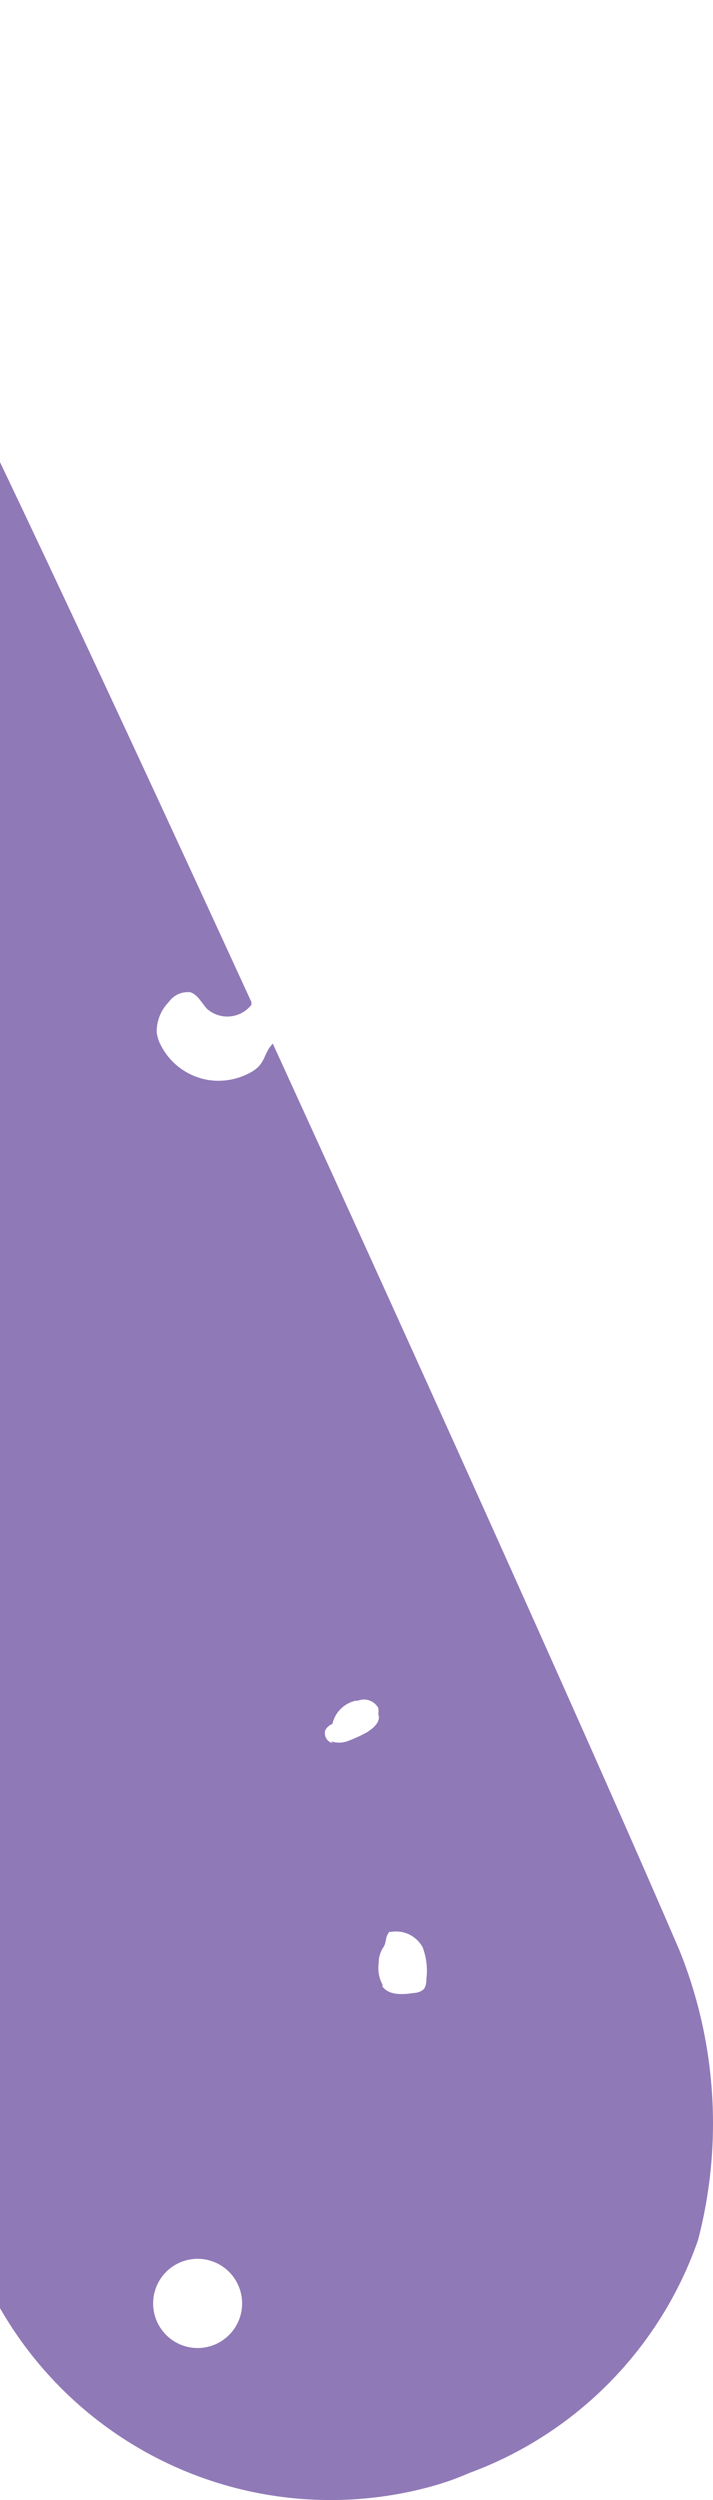 <svg width="95" height="333" viewBox="0 0 95 333" fill="none" xmlns="http://www.w3.org/2000/svg">
<path d="M-111.23 61.876C-110.281 63.124 -110.281 64.788 -109.57 66.154C-108.859 67.521 -106.488 68.115 -105.955 66.63C-107.275 63.791 -107.424 60.546 -106.37 57.598C-105.938 56.653 -105.639 55.653 -105.481 54.627C-105.611 52.777 -106.224 50.994 -107.259 49.457C-107.754 48.675 -108.018 47.769 -108.018 46.843C-108.018 45.916 -107.754 45.01 -107.259 44.228C-106.375 43.473 -105.399 42.834 -104.354 42.327C-103.471 41.62 -102.768 40.712 -102.304 39.679C-101.841 38.645 -101.629 37.516 -101.687 36.384C-101.913 34.037 -102.41 31.724 -103.169 29.491C-103.539 27.791 -103.757 26.061 -103.821 24.322C-101.066 19.191 -97.459 14.569 -93.153 10.655C-92.264 11.428 -91.316 12.2 -90.486 13.032C-90.149 13.302 -89.878 13.646 -89.693 14.037C-89.508 14.429 -89.414 14.857 -89.419 15.29C-89.419 16.478 -91.019 17.132 -91.375 18.261C-91.487 18.717 -91.475 19.195 -91.339 19.645C-91.204 20.094 -90.95 20.499 -90.604 20.816C-89.894 21.43 -89.068 21.895 -88.174 22.183C-86.531 22.889 -84.743 23.194 -82.959 23.074C-82.061 22.993 -81.209 22.643 -80.512 22.072C-79.814 21.5 -79.304 20.731 -79.047 19.865C-78.889 18.708 -79.075 17.53 -79.581 16.478C-80.646 13.61 -82.08 10.893 -83.848 8.397C-84.623 7.467 -85.171 6.368 -85.448 5.188C-81.603 3.048 -77.499 1.411 -73.239 0.316C-73.239 0.316 -34.537 -4.795 -17.586 26.105C-9.407 40.96 11.692 85.942 33.502 133.479V133.835C33.158 134.274 32.728 134.638 32.238 134.905C31.748 135.171 31.209 135.335 30.654 135.385C30.099 135.435 29.54 135.371 29.01 135.196C28.481 135.022 27.993 134.74 27.576 134.37C26.864 133.597 26.39 132.528 25.383 132.171C24.826 132.104 24.261 132.19 23.749 132.42C23.238 132.65 22.798 133.016 22.479 133.479C21.963 134.004 21.556 134.626 21.282 135.309C21.007 135.992 20.87 136.723 20.878 137.46C20.95 138.108 21.151 138.734 21.471 139.302C22.108 140.524 23.026 141.577 24.149 142.373C25.273 143.169 26.569 143.684 27.931 143.877C29.881 144.14 31.863 143.743 33.562 142.748C35.458 141.619 35.044 140.372 36.347 139.005C58.336 187.077 80.621 236.693 90.518 259.749C95.472 272.019 96.345 285.565 93.007 298.372C90.532 305.479 86.516 311.946 81.248 317.309C75.98 322.673 69.592 326.799 62.544 329.39C60.778 330.164 58.955 330.8 57.091 331.292C45.492 334.382 33.177 333.255 22.328 328.11C11.479 322.965 2.798 314.135 -2.177 303.186L-40.879 219.996H-39.634C-38.065 219.468 -36.692 218.476 -35.698 217.15C-34.703 215.824 -34.133 214.226 -34.063 212.568C-33.941 211.894 -33.963 211.201 -34.126 210.536C-34.289 209.87 -34.591 209.247 -35.011 208.706C-37.56 205.973 -42.301 207.933 -45.739 209.775L-106.073 79.821C-109.164 74.057 -111.172 67.773 -112 61.282C-111.739 61.426 -111.5 61.606 -111.289 61.817L-111.23 61.876ZM50.927 264.562C51.816 265.81 53.654 265.691 55.194 265.453C55.679 265.438 56.142 265.248 56.498 264.918C56.721 264.564 56.825 264.148 56.795 263.73C56.998 262.267 56.835 260.776 56.321 259.392C55.927 258.659 55.317 258.066 54.575 257.694C53.832 257.322 52.993 257.188 52.172 257.312H51.876C51.224 258.144 51.579 258.739 50.986 259.511C50.624 260.121 50.439 260.821 50.453 261.531C50.318 262.515 50.505 263.516 50.986 264.384L50.927 264.562ZM44.111 231.94C44.803 232.175 45.553 232.175 46.245 231.94C47.185 231.596 48.097 231.179 48.971 230.692L49.623 230.216C50.216 229.682 50.69 229.028 50.394 228.315C50.451 228.041 50.451 227.757 50.394 227.483C50.131 227.021 49.71 226.669 49.209 226.494C48.707 226.32 48.16 226.333 47.667 226.532H47.371C46.619 226.704 45.931 227.085 45.385 227.631C44.84 228.178 44.46 228.868 44.289 229.622C43.885 229.779 43.549 230.073 43.341 230.454C43.287 230.63 43.269 230.814 43.287 230.997C43.306 231.18 43.361 231.357 43.45 231.518C43.538 231.679 43.658 231.82 43.803 231.933C43.947 232.047 44.112 232.13 44.289 232.177L44.111 231.94ZM26.331 312.752C27.503 312.752 28.649 312.404 29.624 311.751C30.599 311.098 31.358 310.17 31.807 309.084C32.255 307.999 32.373 306.804 32.144 305.651C31.915 304.498 31.351 303.44 30.522 302.609C29.693 301.778 28.637 301.212 27.487 300.982C26.338 300.753 25.146 300.871 24.063 301.32C22.98 301.77 22.054 302.532 21.403 303.509C20.752 304.486 20.404 305.635 20.404 306.81C20.404 307.601 20.561 308.383 20.866 309.112C21.172 309.841 21.619 310.501 22.182 311.055C22.745 311.608 23.412 312.043 24.145 312.335C24.878 312.626 25.661 312.768 26.45 312.752H26.331ZM-17.172 154.454C-17.172 155.227 -17.172 156.118 -16.579 156.653C-16.296 156.804 -15.981 156.883 -15.66 156.883C-15.34 156.883 -15.024 156.804 -14.742 156.653C-12.886 156.178 -11.123 155.395 -9.526 154.335C-9.164 154.138 -8.858 153.852 -8.637 153.504C-8.456 152.984 -8.456 152.419 -8.637 151.899C-8.933 149.404 -13.734 145.957 -15.927 148.512C-16.498 149.003 -16.953 149.615 -17.261 150.303C-17.568 150.991 -17.72 151.739 -17.705 152.493C-17.601 153.115 -17.463 153.73 -17.29 154.335L-17.172 154.454ZM-49.058 123.971C-48.019 124.461 -46.853 124.61 -45.724 124.397C-44.596 124.184 -43.564 123.619 -42.775 122.783C-42.524 122.469 -42.306 122.131 -42.123 121.773C-41.917 121.305 -41.811 120.799 -41.811 120.287C-41.811 119.776 -41.917 119.27 -42.123 118.802C-42.547 117.879 -43.2 117.081 -44.02 116.484C-46.45 114.583 -48.643 115.355 -51.191 116.484C-51.68 116.667 -52.082 117.028 -52.317 117.494C-52.379 117.768 -52.379 118.052 -52.317 118.326C-52.264 119.473 -51.914 120.586 -51.301 121.555C-50.688 122.524 -49.833 123.316 -48.821 123.852L-49.058 123.971Z" fill="#9079B7"/>
</svg>

